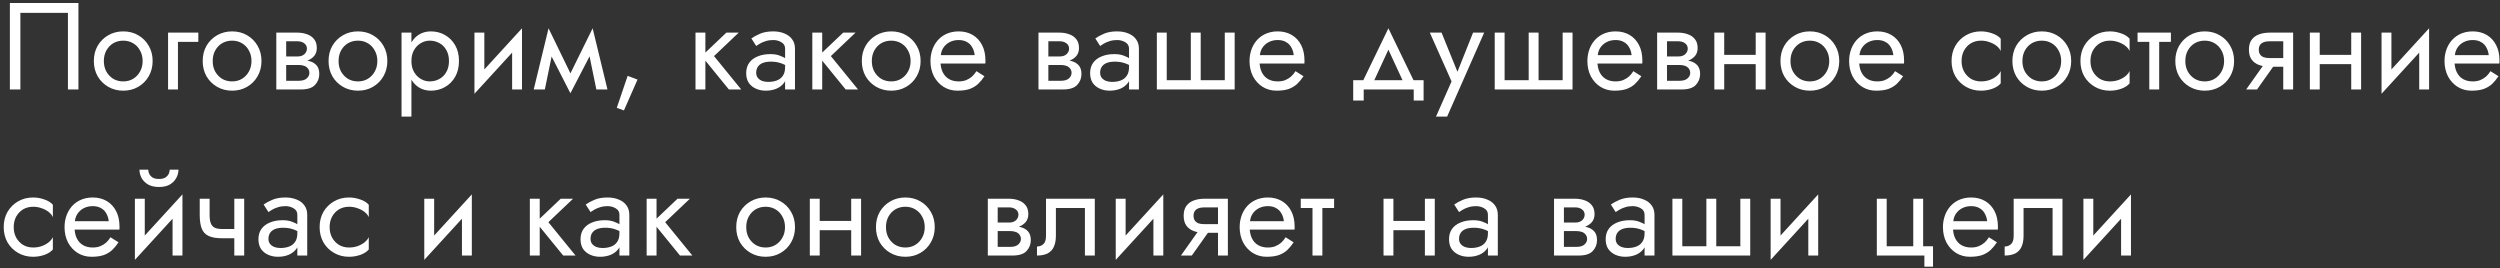 <?xml version="1.0" encoding="UTF-8"?> <svg xmlns="http://www.w3.org/2000/svg" width="587" height="63" viewBox="0 0 587 63" fill="none"><rect x="0" y="0" width="587" height="63" fill="#333333" stroke="none"/> <path d="M15.95 3.02V21H18.415V0.7H2.32V21H4.785V3.02H15.95ZM22.035 14.33C22.035 15.664 22.335 16.863 22.934 17.926C23.553 18.97 24.384 19.792 25.428 20.391C26.473 20.99 27.642 21.29 28.938 21.29C30.252 21.29 31.422 20.99 32.447 20.391C33.49 19.792 34.312 18.97 34.911 17.926C35.53 16.863 35.84 15.664 35.84 14.33C35.84 12.977 35.53 11.778 34.911 10.734C34.312 9.69 33.49 8.868 32.447 8.269C31.422 7.67 30.252 7.37 28.938 7.37C27.642 7.37 26.473 7.67 25.428 8.269C24.384 8.868 23.553 9.69 22.934 10.734C22.335 11.778 22.035 12.977 22.035 14.33ZM24.384 14.33C24.384 13.402 24.578 12.58 24.965 11.865C25.37 11.13 25.912 10.56 26.588 10.154C27.285 9.748 28.067 9.545 28.938 9.545C29.808 9.545 30.581 9.748 31.258 10.154C31.953 10.56 32.495 11.13 32.882 11.865C33.288 12.58 33.49 13.402 33.49 14.33C33.49 15.258 33.288 16.08 32.882 16.795C32.495 17.51 31.953 18.081 31.258 18.506C30.581 18.912 29.808 19.115 28.938 19.115C28.067 19.115 27.285 18.912 26.588 18.506C25.912 18.081 25.37 17.51 24.965 16.795C24.578 16.08 24.384 15.258 24.384 14.33ZM39.462 7.66V21H41.782V9.835H46.566V7.66H39.462ZM47.594 14.33C47.594 15.664 47.894 16.863 48.493 17.926C49.112 18.97 49.943 19.792 50.987 20.391C52.031 20.99 53.201 21.29 54.496 21.29C55.811 21.29 56.98 20.99 58.005 20.391C59.049 19.792 59.871 18.97 60.47 17.926C61.089 16.863 61.398 15.664 61.398 14.33C61.398 12.977 61.089 11.778 60.47 10.734C59.871 9.69 59.049 8.868 58.005 8.269C56.98 7.67 55.811 7.37 54.496 7.37C53.201 7.37 52.031 7.67 50.987 8.269C49.943 8.868 49.112 9.69 48.493 10.734C47.894 11.778 47.594 12.977 47.594 14.33ZM49.943 14.33C49.943 13.402 50.136 12.58 50.523 11.865C50.929 11.13 51.47 10.56 52.147 10.154C52.843 9.748 53.626 9.545 54.496 9.545C55.366 9.545 56.139 9.748 56.816 10.154C57.512 10.56 58.053 11.13 58.44 11.865C58.846 12.58 59.049 13.402 59.049 14.33C59.049 15.258 58.846 16.08 58.44 16.795C58.053 17.51 57.512 18.081 56.816 18.506C56.139 18.912 55.366 19.115 54.496 19.115C53.626 19.115 52.843 18.912 52.147 18.506C51.47 18.081 50.929 17.51 50.523 16.795C50.136 16.08 49.943 15.258 49.943 14.33ZM66.238 14.04V15.258H70.095C70.54 15.258 70.917 15.306 71.226 15.403C71.555 15.48 71.816 15.606 72.009 15.78C72.222 15.954 72.376 16.147 72.473 16.36C72.589 16.573 72.647 16.814 72.647 17.085C72.647 17.607 72.434 18.052 72.009 18.419C71.603 18.786 70.965 18.97 70.095 18.97H66.238V21H70.675C72.202 21 73.295 20.652 73.952 19.956C74.629 19.241 74.967 18.38 74.967 17.375C74.967 16.505 74.754 15.828 74.329 15.345C73.904 14.862 73.324 14.523 72.589 14.33C71.854 14.137 71.023 14.04 70.095 14.04H66.238ZM66.238 14.62H69.805C70.636 14.62 71.39 14.504 72.067 14.272C72.763 14.021 73.324 13.653 73.749 13.17C74.174 12.667 74.387 12.039 74.387 11.285C74.387 10.415 74.174 9.719 73.749 9.197C73.324 8.656 72.763 8.269 72.067 8.037C71.39 7.786 70.636 7.66 69.805 7.66H66.238V9.69H69.805C70.501 9.69 71.052 9.854 71.458 10.183C71.864 10.492 72.067 10.908 72.067 11.43C72.067 11.681 72.009 11.923 71.893 12.155C71.796 12.368 71.651 12.561 71.458 12.735C71.265 12.909 71.023 13.044 70.733 13.141C70.462 13.218 70.153 13.257 69.805 13.257H66.238V14.62ZM64.875 7.66V21H67.195V7.66H64.875ZM77.146 14.33C77.146 15.664 77.445 16.863 78.045 17.926C78.663 18.97 79.495 19.792 80.539 20.391C81.583 20.99 82.752 21.29 84.048 21.29C85.362 21.29 86.532 20.99 87.557 20.391C88.601 19.792 89.422 18.97 90.022 17.926C90.64 16.863 90.95 15.664 90.95 14.33C90.95 12.977 90.64 11.778 90.022 10.734C89.422 9.69 88.601 8.868 87.557 8.269C86.532 7.67 85.362 7.37 84.048 7.37C82.752 7.37 81.583 7.67 80.539 8.269C79.495 8.868 78.663 9.69 78.045 10.734C77.445 11.778 77.146 12.977 77.146 14.33ZM79.495 14.33C79.495 13.402 79.688 12.58 80.075 11.865C80.481 11.13 81.022 10.56 81.699 10.154C82.395 9.748 83.178 9.545 84.048 9.545C84.918 9.545 85.691 9.748 86.368 10.154C87.064 10.56 87.605 11.13 87.992 11.865C88.398 12.58 88.601 13.402 88.601 14.33C88.601 15.258 88.398 16.08 87.992 16.795C87.605 17.51 87.064 18.081 86.368 18.506C85.691 18.912 84.918 19.115 84.048 19.115C83.178 19.115 82.395 18.912 81.699 18.506C81.022 18.081 80.481 17.51 80.075 16.795C79.688 16.08 79.495 15.258 79.495 14.33ZM96.602 27.38V7.66H94.282V27.38H96.602ZM107.767 14.33C107.767 12.88 107.467 11.643 106.868 10.618C106.268 9.574 105.466 8.772 104.461 8.211C103.475 7.65 102.373 7.37 101.155 7.37C100.053 7.37 99.076 7.65 98.226 8.211C97.394 8.772 96.737 9.574 96.254 10.618C95.79 11.643 95.558 12.88 95.558 14.33C95.558 15.761 95.79 16.998 96.254 18.042C96.737 19.086 97.394 19.888 98.226 20.449C99.076 21.01 100.053 21.29 101.155 21.29C102.373 21.29 103.475 21.01 104.461 20.449C105.466 19.888 106.268 19.086 106.868 18.042C107.467 16.998 107.767 15.761 107.767 14.33ZM105.418 14.33C105.418 15.355 105.205 16.225 104.78 16.94C104.374 17.655 103.823 18.197 103.127 18.564C102.45 18.931 101.696 19.115 100.865 19.115C100.188 19.115 99.521 18.931 98.864 18.564C98.206 18.197 97.665 17.655 97.24 16.94C96.814 16.225 96.602 15.355 96.602 14.33C96.602 13.305 96.814 12.435 97.24 11.72C97.665 11.005 98.206 10.463 98.864 10.096C99.521 9.729 100.188 9.545 100.865 9.545C101.696 9.545 102.45 9.729 103.127 10.096C103.823 10.463 104.374 11.005 104.78 11.72C105.205 12.435 105.418 13.305 105.418 14.33ZM122.421 9.98L122.566 6.645L111.546 18.68L111.401 22.015L122.421 9.98ZM113.721 7.66H111.401V22.015L113.721 18.825V7.66ZM122.566 6.645L120.246 9.835V21H122.566V6.645ZM140.022 21H142.632L139.152 6.645L137.847 10.415L140.022 21ZM133.062 18.999L133.932 21.899L139.442 11.285L139.152 6.645L133.062 18.999ZM133.932 21.899L134.802 18.999L128.799 6.645L128.509 11.285L133.932 21.899ZM125.319 21H127.929L130.104 10.415L128.799 6.645L125.319 21ZM147.371 17.81L144.819 25.321L146.501 25.93L149.691 18.68L147.371 17.81ZM163.304 7.66V21H165.624V7.66H163.304ZM170.554 7.66L164.754 13.17L171.134 21H174.034L167.654 13.17L173.454 7.66H170.554ZM177.555 17.085C177.555 16.544 177.681 16.08 177.932 15.693C178.184 15.306 178.561 15.007 179.063 14.794C179.585 14.581 180.233 14.475 181.006 14.475C181.857 14.475 182.621 14.591 183.297 14.823C183.974 15.036 184.641 15.374 185.298 15.838V14.475C185.163 14.301 184.912 14.079 184.544 13.808C184.177 13.518 183.684 13.267 183.065 13.054C182.466 12.822 181.741 12.706 180.89 12.706C179.73 12.706 178.725 12.89 177.874 13.257C177.024 13.605 176.366 14.108 175.902 14.765C175.438 15.422 175.206 16.225 175.206 17.172C175.206 18.081 175.409 18.844 175.815 19.463C176.241 20.062 176.801 20.517 177.497 20.826C178.193 21.135 178.957 21.29 179.788 21.29C180.716 21.29 181.557 21.135 182.311 20.826C183.065 20.497 183.665 20.033 184.109 19.434C184.573 18.815 184.805 18.081 184.805 17.23L184.341 15.78C184.341 16.611 184.167 17.278 183.819 17.781C183.491 18.284 183.027 18.651 182.427 18.883C181.828 19.115 181.142 19.231 180.368 19.231C179.846 19.231 179.373 19.154 178.947 18.999C178.522 18.825 178.184 18.583 177.932 18.274C177.681 17.945 177.555 17.549 177.555 17.085ZM177.555 10.792C177.768 10.637 178.058 10.454 178.425 10.241C178.812 10.009 179.266 9.816 179.788 9.661C180.31 9.487 180.89 9.4 181.528 9.4C182.263 9.4 182.911 9.574 183.471 9.922C184.051 10.251 184.341 10.753 184.341 11.43V21H186.661V11.43C186.661 10.56 186.439 9.825 185.994 9.226C185.569 8.627 184.97 8.172 184.196 7.863C183.442 7.534 182.553 7.37 181.528 7.37C180.33 7.37 179.305 7.554 178.454 7.921C177.604 8.288 176.927 8.656 176.424 9.023L177.555 10.792ZM190.732 7.66V21H193.052V7.66H190.732ZM197.982 7.66L192.182 13.17L198.562 21H201.462L195.082 13.17L200.882 7.66H197.982ZM202.354 14.33C202.354 15.664 202.654 16.863 203.253 17.926C203.872 18.97 204.703 19.792 205.747 20.391C206.791 20.99 207.961 21.29 209.256 21.29C210.571 21.29 211.741 20.99 212.765 20.391C213.809 19.792 214.631 18.97 215.23 17.926C215.849 16.863 216.158 15.664 216.158 14.33C216.158 12.977 215.849 11.778 215.23 10.734C214.631 9.69 213.809 8.868 212.765 8.269C211.741 7.67 210.571 7.37 209.256 7.37C207.961 7.37 206.791 7.67 205.747 8.269C204.703 8.868 203.872 9.69 203.253 10.734C202.654 11.778 202.354 12.977 202.354 14.33ZM204.703 14.33C204.703 13.402 204.897 12.58 205.283 11.865C205.689 11.13 206.231 10.56 206.907 10.154C207.603 9.748 208.386 9.545 209.256 9.545C210.126 9.545 210.9 9.748 211.576 10.154C212.272 10.56 212.814 11.13 213.2 11.865C213.606 12.58 213.809 13.402 213.809 14.33C213.809 15.258 213.606 16.08 213.2 16.795C212.814 17.51 212.272 18.081 211.576 18.506C210.9 18.912 210.126 19.115 209.256 19.115C208.386 19.115 207.603 18.912 206.907 18.506C206.231 18.081 205.689 17.51 205.283 16.795C204.897 16.08 204.703 15.258 204.703 14.33ZM219.954 14.91H231.351C231.371 14.794 231.38 14.678 231.38 14.562C231.38 14.446 231.38 14.33 231.38 14.214C231.38 12.803 231.119 11.594 230.597 10.589C230.075 9.564 229.341 8.772 228.393 8.211C227.446 7.65 226.344 7.37 225.087 7.37C223.947 7.37 222.912 7.602 221.984 8.066C221.076 8.53 220.331 9.178 219.751 10.009C219.171 10.84 218.785 11.807 218.591 12.909C218.553 13.141 218.524 13.373 218.504 13.605C218.485 13.837 218.475 14.079 218.475 14.33C218.475 15.664 218.746 16.863 219.287 17.926C219.848 18.97 220.602 19.792 221.549 20.391C222.516 20.99 223.599 21.29 224.797 21.29C225.957 21.29 226.924 21.155 227.697 20.884C228.471 20.594 229.128 20.198 229.669 19.695C230.211 19.173 230.704 18.574 231.148 17.897L229.263 16.708C228.973 17.191 228.625 17.617 228.219 17.984C227.813 18.332 227.349 18.612 226.827 18.825C226.325 19.018 225.745 19.115 225.087 19.115C224.217 19.115 223.463 18.931 222.825 18.564C222.187 18.197 221.694 17.655 221.346 16.94C220.998 16.225 220.824 15.355 220.824 14.33L220.882 13.46C220.882 12.629 221.066 11.913 221.433 11.314C221.82 10.695 222.332 10.222 222.97 9.893C223.608 9.564 224.314 9.4 225.087 9.4C225.861 9.4 226.508 9.555 227.03 9.864C227.572 10.154 227.987 10.57 228.277 11.111C228.587 11.633 228.78 12.242 228.857 12.938H219.954V14.91ZM245.197 14.04V15.258H249.054C249.499 15.258 249.876 15.306 250.185 15.403C250.514 15.48 250.775 15.606 250.968 15.78C251.181 15.954 251.336 16.147 251.432 16.36C251.548 16.573 251.606 16.814 251.606 17.085C251.606 17.607 251.394 18.052 250.968 18.419C250.562 18.786 249.924 18.97 249.054 18.97H245.197V21H249.634C251.162 21 252.254 20.652 252.911 19.956C253.588 19.241 253.926 18.38 253.926 17.375C253.926 16.505 253.714 15.828 253.288 15.345C252.863 14.862 252.283 14.523 251.548 14.33C250.814 14.137 249.982 14.04 249.054 14.04H245.197ZM245.197 14.62H248.764C249.596 14.62 250.35 14.504 251.026 14.272C251.722 14.021 252.283 13.653 252.708 13.17C253.134 12.667 253.346 12.039 253.346 11.285C253.346 10.415 253.134 9.719 252.708 9.197C252.283 8.656 251.722 8.269 251.026 8.037C250.35 7.786 249.596 7.66 248.764 7.66H245.197V9.69H248.764C249.46 9.69 250.011 9.854 250.417 10.183C250.823 10.492 251.026 10.908 251.026 11.43C251.026 11.681 250.968 11.923 250.852 12.155C250.756 12.368 250.611 12.561 250.417 12.735C250.224 12.909 249.982 13.044 249.692 13.141C249.422 13.218 249.112 13.257 248.764 13.257H245.197V14.62ZM243.834 7.66V21H246.154V7.66H243.834ZM258.309 17.085C258.309 16.544 258.435 16.08 258.686 15.693C258.937 15.306 259.314 15.007 259.817 14.794C260.339 14.581 260.987 14.475 261.76 14.475C262.611 14.475 263.374 14.591 264.051 14.823C264.728 15.036 265.395 15.374 266.052 15.838V14.475C265.917 14.301 265.665 14.079 265.298 13.808C264.931 13.518 264.438 13.267 263.819 13.054C263.22 12.822 262.495 12.706 261.644 12.706C260.484 12.706 259.479 12.89 258.628 13.257C257.777 13.605 257.12 14.108 256.656 14.765C256.192 15.422 255.96 16.225 255.96 17.172C255.96 18.081 256.163 18.844 256.569 19.463C256.994 20.062 257.555 20.517 258.251 20.826C258.947 21.135 259.711 21.29 260.542 21.29C261.47 21.29 262.311 21.135 263.065 20.826C263.819 20.497 264.418 20.033 264.863 19.434C265.327 18.815 265.559 18.081 265.559 17.23L265.095 15.78C265.095 16.611 264.921 17.278 264.573 17.781C264.244 18.284 263.78 18.651 263.181 18.883C262.582 19.115 261.895 19.231 261.122 19.231C260.6 19.231 260.126 19.154 259.701 18.999C259.276 18.825 258.937 18.583 258.686 18.274C258.435 17.945 258.309 17.549 258.309 17.085ZM258.309 10.792C258.522 10.637 258.812 10.454 259.179 10.241C259.566 10.009 260.02 9.816 260.542 9.661C261.064 9.487 261.644 9.4 262.282 9.4C263.017 9.4 263.664 9.574 264.225 9.922C264.805 10.251 265.095 10.753 265.095 11.43V21H267.415V11.43C267.415 10.56 267.193 9.825 266.748 9.226C266.323 8.627 265.723 8.172 264.95 7.863C264.196 7.534 263.307 7.37 262.282 7.37C261.083 7.37 260.059 7.554 259.208 7.921C258.357 8.288 257.681 8.656 257.178 9.023L258.309 10.792ZM281.925 18.825V7.66H279.605V18.825H273.95V7.66H271.63V21H289.9V7.66H287.58V18.825H281.925ZM294.867 14.91H306.264C306.284 14.794 306.293 14.678 306.293 14.562C306.293 14.446 306.293 14.33 306.293 14.214C306.293 12.803 306.032 11.594 305.51 10.589C304.988 9.564 304.254 8.772 303.306 8.211C302.359 7.65 301.257 7.37 300 7.37C298.86 7.37 297.825 7.602 296.897 8.066C295.989 8.53 295.244 9.178 294.664 10.009C294.084 10.84 293.698 11.807 293.504 12.909C293.466 13.141 293.437 13.373 293.417 13.605C293.398 13.837 293.388 14.079 293.388 14.33C293.388 15.664 293.659 16.863 294.2 17.926C294.761 18.97 295.515 19.792 296.462 20.391C297.429 20.99 298.512 21.29 299.71 21.29C300.87 21.29 301.837 21.155 302.61 20.884C303.384 20.594 304.041 20.198 304.582 19.695C305.124 19.173 305.617 18.574 306.061 17.897L304.176 16.708C303.886 17.191 303.538 17.617 303.132 17.984C302.726 18.332 302.262 18.612 301.74 18.825C301.238 19.018 300.658 19.115 300 19.115C299.13 19.115 298.376 18.931 297.738 18.564C297.1 18.197 296.607 17.655 296.259 16.94C295.911 16.225 295.737 15.355 295.737 14.33L295.795 13.46C295.795 12.629 295.979 11.913 296.346 11.314C296.733 10.695 297.245 10.222 297.883 9.893C298.521 9.564 299.227 9.4 300 9.4C300.774 9.4 301.421 9.555 301.943 9.864C302.485 10.154 302.9 10.57 303.19 11.111C303.5 11.633 303.693 12.242 303.77 12.938H294.867V14.91ZM325.997 11.662L329.912 20.13H332.522L325.997 6.645L319.472 20.13H322.082L325.997 11.662ZM331.942 21V23.61H334.262V18.825H317.732V23.61H320.197V21H331.942ZM348.484 7.66H345.874L341.756 17.984L342.713 18.1L338.479 7.66H335.724L340.828 19.115L337.174 27.38H339.784L348.484 7.66ZM361.256 18.825V7.66H358.936V18.825H353.281V7.66H350.961V21H369.231V7.66H366.911V18.825H361.256ZM374.198 14.91H385.595C385.614 14.794 385.624 14.678 385.624 14.562C385.624 14.446 385.624 14.33 385.624 14.214C385.624 12.803 385.363 11.594 384.841 10.589C384.319 9.564 383.584 8.772 382.637 8.211C381.69 7.65 380.588 7.37 379.331 7.37C378.19 7.37 377.156 7.602 376.228 8.066C375.319 8.53 374.575 9.178 373.995 10.009C373.415 10.84 373.028 11.807 372.835 12.909C372.796 13.141 372.767 13.373 372.748 13.605C372.729 13.837 372.719 14.079 372.719 14.33C372.719 15.664 372.99 16.863 373.531 17.926C374.092 18.97 374.846 19.792 375.793 20.391C376.76 20.99 377.842 21.29 379.041 21.29C380.201 21.29 381.168 21.155 381.941 20.884C382.714 20.594 383.372 20.198 383.913 19.695C384.454 19.173 384.947 18.574 385.392 17.897L383.507 16.708C383.217 17.191 382.869 17.617 382.463 17.984C382.057 18.332 381.593 18.612 381.071 18.825C380.568 19.018 379.988 19.115 379.331 19.115C378.461 19.115 377.707 18.931 377.069 18.564C376.431 18.197 375.938 17.655 375.59 16.94C375.242 16.225 375.068 15.355 375.068 14.33L375.126 13.46C375.126 12.629 375.31 11.913 375.677 11.314C376.064 10.695 376.576 10.222 377.214 9.893C377.852 9.564 378.558 9.4 379.331 9.4C380.104 9.4 380.752 9.555 381.274 9.864C381.815 10.154 382.231 10.57 382.521 11.111C382.83 11.633 383.024 12.242 383.101 12.938H374.198V14.91ZM390.457 14.04V15.258H394.314C394.759 15.258 395.136 15.306 395.445 15.403C395.774 15.48 396.035 15.606 396.228 15.78C396.441 15.954 396.595 16.147 396.692 16.36C396.808 16.573 396.866 16.814 396.866 17.085C396.866 17.607 396.653 18.052 396.228 18.419C395.822 18.786 395.184 18.97 394.314 18.97H390.457V21H394.894C396.421 21 397.514 20.652 398.171 19.956C398.848 19.241 399.186 18.38 399.186 17.375C399.186 16.505 398.973 15.828 398.548 15.345C398.123 14.862 397.543 14.523 396.808 14.33C396.073 14.137 395.242 14.04 394.314 14.04H390.457ZM390.457 14.62H394.024C394.855 14.62 395.609 14.504 396.286 14.272C396.982 14.021 397.543 13.653 397.968 13.17C398.393 12.667 398.606 12.039 398.606 11.285C398.606 10.415 398.393 9.719 397.968 9.197C397.543 8.656 396.982 8.269 396.286 8.037C395.609 7.786 394.855 7.66 394.024 7.66H390.457V9.69H394.024C394.72 9.69 395.271 9.854 395.677 10.183C396.083 10.492 396.286 10.908 396.286 11.43C396.286 11.681 396.228 11.923 396.112 12.155C396.015 12.368 395.87 12.561 395.677 12.735C395.484 12.909 395.242 13.044 394.952 13.141C394.681 13.218 394.372 13.257 394.024 13.257H390.457V14.62ZM389.094 7.66V21H391.414V7.66H389.094ZM403.888 15.055H413.748V12.88H403.888V15.055ZM412.24 7.66V21H414.56V7.66H412.24ZM402.525 7.66V21H404.845V7.66H402.525ZM418.052 14.33C418.052 15.664 418.352 16.863 418.951 17.926C419.57 18.97 420.401 19.792 421.445 20.391C422.489 20.99 423.659 21.29 424.954 21.29C426.269 21.29 427.438 20.99 428.463 20.391C429.507 19.792 430.329 18.97 430.928 17.926C431.547 16.863 431.856 15.664 431.856 14.33C431.856 12.977 431.547 11.778 430.928 10.734C430.329 9.69 429.507 8.868 428.463 8.269C427.438 7.67 426.269 7.37 424.954 7.37C423.659 7.37 422.489 7.67 421.445 8.269C420.401 8.868 419.57 9.69 418.951 10.734C418.352 11.778 418.052 12.977 418.052 14.33ZM420.401 14.33C420.401 13.402 420.594 12.58 420.981 11.865C421.387 11.13 421.928 10.56 422.605 10.154C423.301 9.748 424.084 9.545 424.954 9.545C425.824 9.545 426.597 9.748 427.274 10.154C427.97 10.56 428.511 11.13 428.898 11.865C429.304 12.58 429.507 13.402 429.507 14.33C429.507 15.258 429.304 16.08 428.898 16.795C428.511 17.51 427.97 18.081 427.274 18.506C426.597 18.912 425.824 19.115 424.954 19.115C424.084 19.115 423.301 18.912 422.605 18.506C421.928 18.081 421.387 17.51 420.981 16.795C420.594 16.08 420.401 15.258 420.401 14.33ZM435.652 14.91H447.049C447.068 14.794 447.078 14.678 447.078 14.562C447.078 14.446 447.078 14.33 447.078 14.214C447.078 12.803 446.817 11.594 446.295 10.589C445.773 9.564 445.038 8.772 444.091 8.211C443.144 7.65 442.042 7.37 440.785 7.37C439.644 7.37 438.61 7.602 437.682 8.066C436.773 8.53 436.029 9.178 435.449 10.009C434.869 10.84 434.482 11.807 434.289 12.909C434.25 13.141 434.221 13.373 434.202 13.605C434.183 13.837 434.173 14.079 434.173 14.33C434.173 15.664 434.444 16.863 434.985 17.926C435.546 18.97 436.3 19.792 437.247 20.391C438.214 20.99 439.296 21.29 440.495 21.29C441.655 21.29 442.622 21.155 443.395 20.884C444.168 20.594 444.826 20.198 445.367 19.695C445.908 19.173 446.401 18.574 446.846 17.897L444.961 16.708C444.671 17.191 444.323 17.617 443.917 17.984C443.511 18.332 443.047 18.612 442.525 18.825C442.022 19.018 441.442 19.115 440.785 19.115C439.915 19.115 439.161 18.931 438.523 18.564C437.885 18.197 437.392 17.655 437.044 16.94C436.696 16.225 436.522 15.355 436.522 14.33L436.58 13.46C436.58 12.629 436.764 11.913 437.131 11.314C437.518 10.695 438.03 10.222 438.668 9.893C439.306 9.564 440.012 9.4 440.785 9.4C441.558 9.4 442.206 9.555 442.728 9.864C443.269 10.154 443.685 10.57 443.975 11.111C444.284 11.633 444.478 12.242 444.555 12.938H435.652V14.91ZM460.576 14.33C460.576 13.402 460.77 12.58 461.156 11.865C461.562 11.13 462.104 10.56 462.78 10.154C463.476 9.748 464.259 9.545 465.129 9.545C465.845 9.545 466.512 9.661 467.13 9.893C467.768 10.106 468.319 10.396 468.783 10.763C469.247 11.13 469.576 11.536 469.769 11.981V9.081C469.305 8.54 468.638 8.124 467.768 7.834C466.918 7.525 466.038 7.37 465.129 7.37C463.834 7.37 462.664 7.67 461.62 8.269C460.576 8.868 459.745 9.69 459.126 10.734C458.527 11.778 458.227 12.977 458.227 14.33C458.227 15.664 458.527 16.863 459.126 17.926C459.745 18.97 460.576 19.792 461.62 20.391C462.664 20.99 463.834 21.29 465.129 21.29C466.038 21.29 466.918 21.145 467.768 20.855C468.638 20.546 469.305 20.12 469.769 19.579V16.679C469.576 17.104 469.247 17.51 468.783 17.897C468.319 18.264 467.768 18.564 467.13 18.796C466.512 19.009 465.845 19.115 465.129 19.115C464.259 19.115 463.476 18.912 462.78 18.506C462.104 18.081 461.562 17.51 461.156 16.795C460.77 16.08 460.576 15.258 460.576 14.33ZM472.511 14.33C472.511 15.664 472.81 16.863 473.41 17.926C474.028 18.97 474.86 19.792 475.904 20.391C476.948 20.99 478.117 21.29 479.413 21.29C480.727 21.29 481.897 20.99 482.922 20.391C483.966 19.792 484.787 18.97 485.387 17.926C486.005 16.863 486.315 15.664 486.315 14.33C486.315 12.977 486.005 11.778 485.387 10.734C484.787 9.69 483.966 8.868 482.922 8.269C481.897 7.67 480.727 7.37 479.413 7.37C478.117 7.37 476.948 7.67 475.904 8.269C474.86 8.868 474.028 9.69 473.41 10.734C472.81 11.778 472.511 12.977 472.511 14.33ZM474.86 14.33C474.86 13.402 475.053 12.58 475.44 11.865C475.846 11.13 476.387 10.56 477.064 10.154C477.76 9.748 478.543 9.545 479.413 9.545C480.283 9.545 481.056 9.748 481.733 10.154C482.429 10.56 482.97 11.13 483.357 11.865C483.763 12.58 483.966 13.402 483.966 14.33C483.966 15.258 483.763 16.08 483.357 16.795C482.97 17.51 482.429 18.081 481.733 18.506C481.056 18.912 480.283 19.115 479.413 19.115C478.543 19.115 477.76 18.912 477.064 18.506C476.387 18.081 475.846 17.51 475.44 16.795C475.053 16.08 474.86 15.258 474.86 14.33ZM490.836 14.33C490.836 13.402 491.029 12.58 491.416 11.865C491.822 11.13 492.363 10.56 493.04 10.154C493.736 9.748 494.519 9.545 495.389 9.545C496.104 9.545 496.771 9.661 497.39 9.893C498.028 10.106 498.579 10.396 499.043 10.763C499.507 11.13 499.836 11.536 500.029 11.981V9.081C499.565 8.54 498.898 8.124 498.028 7.834C497.177 7.525 496.298 7.37 495.389 7.37C494.094 7.37 492.924 7.67 491.88 8.269C490.836 8.868 490.005 9.69 489.386 10.734C488.787 11.778 488.487 12.977 488.487 14.33C488.487 15.664 488.787 16.863 489.386 17.926C490.005 18.97 490.836 19.792 491.88 20.391C492.924 20.99 494.094 21.29 495.389 21.29C496.298 21.29 497.177 21.145 498.028 20.855C498.898 20.546 499.565 20.12 500.029 19.579V16.679C499.836 17.104 499.507 17.51 499.043 17.897C498.579 18.264 498.028 18.564 497.39 18.796C496.771 19.009 496.104 19.115 495.389 19.115C494.519 19.115 493.736 18.912 493.04 18.506C492.363 18.081 491.822 17.51 491.416 16.795C491.029 16.08 490.836 15.258 490.836 14.33ZM501.9 7.66V9.835H509.73V7.66H501.9ZM504.655 8.24V21H506.975V8.24H504.655ZM510.764 14.33C510.764 15.664 511.063 16.863 511.663 17.926C512.281 18.97 513.113 19.792 514.157 20.391C515.201 20.99 516.37 21.29 517.666 21.29C518.98 21.29 520.15 20.99 521.175 20.391C522.219 19.792 523.04 18.97 523.64 17.926C524.258 16.863 524.568 15.664 524.568 14.33C524.568 12.977 524.258 11.778 523.64 10.734C523.04 9.69 522.219 8.868 521.175 8.269C520.15 7.67 518.98 7.37 517.666 7.37C516.37 7.37 515.201 7.67 514.157 8.269C513.113 8.868 512.281 9.69 511.663 10.734C511.063 11.778 510.764 12.977 510.764 14.33ZM513.113 14.33C513.113 13.402 513.306 12.58 513.693 11.865C514.099 11.13 514.64 10.56 515.317 10.154C516.013 9.748 516.796 9.545 517.666 9.545C518.536 9.545 519.309 9.748 519.986 10.154C520.682 10.56 521.223 11.13 521.61 11.865C522.016 12.58 522.219 13.402 522.219 14.33C522.219 15.258 522.016 16.08 521.61 16.795C521.223 17.51 520.682 18.081 519.986 18.506C519.309 18.912 518.536 19.115 517.666 19.115C516.796 19.115 516.013 18.912 515.317 18.506C514.64 18.081 514.099 17.51 513.693 16.795C513.306 16.08 513.113 15.258 513.113 14.33ZM529.959 21L534.889 14.04H532.337L527.407 21H529.959ZM538.427 21V7.66H536.107V21H538.427ZM537.064 13.634H532.917C532.356 13.634 531.882 13.566 531.496 13.431C531.128 13.276 530.848 13.054 530.655 12.764C530.461 12.474 530.365 12.107 530.365 11.662C530.365 11.217 530.461 10.85 530.655 10.56C530.848 10.27 531.128 10.057 531.496 9.922C531.882 9.767 532.356 9.69 532.917 9.69H537.064V7.66H532.917C532.008 7.66 531.177 7.795 530.423 8.066C529.688 8.337 529.108 8.762 528.683 9.342C528.257 9.922 528.045 10.695 528.045 11.662C528.045 12.609 528.257 13.383 528.683 13.982C529.108 14.562 529.688 14.987 530.423 15.258C531.177 15.529 532.008 15.664 532.917 15.664H537.064V13.634ZM543.716 15.055H553.576V12.88H543.716V15.055ZM552.068 7.66V21H554.388V7.66H552.068ZM542.353 7.66V21H544.673V7.66H542.353ZM570.206 9.98L570.351 6.645L559.331 18.68L559.186 22.015L570.206 9.98ZM561.506 7.66H559.186V22.015L561.506 18.825V7.66ZM570.351 6.645L568.031 9.835V21H570.351V6.645ZM575.452 14.91H586.849C586.869 14.794 586.878 14.678 586.878 14.562C586.878 14.446 586.878 14.33 586.878 14.214C586.878 12.803 586.617 11.594 586.095 10.589C585.573 9.564 584.839 8.772 583.891 8.211C582.944 7.65 581.842 7.37 580.585 7.37C579.445 7.37 578.41 7.602 577.482 8.066C576.574 8.53 575.829 9.178 575.249 10.009C574.669 10.84 574.283 11.807 574.089 12.909C574.051 13.141 574.022 13.373 574.002 13.605C573.983 13.837 573.973 14.079 573.973 14.33C573.973 15.664 574.244 16.863 574.785 17.926C575.346 18.97 576.1 19.792 577.047 20.391C578.014 20.99 579.097 21.29 580.295 21.29C581.455 21.29 582.422 21.155 583.195 20.884C583.969 20.594 584.626 20.198 585.167 19.695C585.709 19.173 586.202 18.574 586.646 17.897L584.761 16.708C584.471 17.191 584.123 17.617 583.717 17.984C583.311 18.332 582.847 18.612 582.325 18.825C581.823 19.018 581.243 19.115 580.585 19.115C579.715 19.115 578.961 18.931 578.323 18.564C577.685 18.197 577.192 17.655 576.844 16.94C576.496 16.225 576.322 15.355 576.322 14.33L576.38 13.46C576.38 12.629 576.564 11.913 576.931 11.314C577.318 10.695 577.83 10.222 578.468 9.893C579.106 9.564 579.812 9.4 580.585 9.4C581.359 9.4 582.006 9.555 582.528 9.864C583.07 10.154 583.485 10.57 583.775 11.111C584.085 11.633 584.278 12.242 584.355 12.938H575.452V14.91ZM3.219 53.33C3.219 52.402 3.412 51.58 3.799 50.865C4.205 50.13 4.746 49.56 5.423 49.154C6.119 48.748 6.902 48.545 7.772 48.545C8.487 48.545 9.154 48.661 9.773 48.893C10.411 49.106 10.962 49.396 11.426 49.763C11.89 50.13 12.219 50.536 12.412 50.981V48.081C11.948 47.54 11.281 47.124 10.411 46.834C9.56 46.525 8.681 46.37 7.772 46.37C6.477 46.37 5.307 46.67 4.263 47.269C3.219 47.868 2.388 48.69 1.769 49.734C1.17 50.778 0.87 51.977 0.87 53.33C0.87 54.664 1.17 55.863 1.769 56.926C2.388 57.97 3.219 58.792 4.263 59.391C5.307 59.99 6.477 60.29 7.772 60.29C8.681 60.29 9.56 60.145 10.411 59.855C11.281 59.546 11.948 59.12 12.412 58.579V55.679C12.219 56.104 11.89 56.51 11.426 56.897C10.962 57.264 10.411 57.564 9.773 57.796C9.154 58.009 8.487 58.115 7.772 58.115C6.902 58.115 6.119 57.912 5.423 57.506C4.746 57.081 4.205 56.51 3.799 55.795C3.412 55.08 3.219 54.258 3.219 53.33ZM16.633 53.91H28.03C28.049 53.794 28.059 53.678 28.059 53.562C28.059 53.446 28.059 53.33 28.059 53.214C28.059 51.803 27.798 50.594 27.276 49.589C26.754 48.564 26.019 47.772 25.072 47.211C24.124 46.65 23.022 46.37 21.766 46.37C20.625 46.37 19.591 46.602 18.663 47.066C17.754 47.53 17.01 48.178 16.43 49.009C15.85 49.84 15.463 50.807 15.27 51.909C15.231 52.141 15.202 52.373 15.183 52.605C15.163 52.837 15.154 53.079 15.154 53.33C15.154 54.664 15.424 55.863 15.966 56.926C16.526 57.97 17.28 58.792 18.228 59.391C19.194 59.99 20.277 60.29 21.476 60.29C22.636 60.29 23.602 60.155 24.376 59.884C25.149 59.594 25.806 59.198 26.348 58.695C26.889 58.173 27.382 57.574 27.827 56.897L25.942 55.708C25.652 56.191 25.304 56.617 24.898 56.984C24.492 57.332 24.028 57.612 23.506 57.825C23.003 58.018 22.423 58.115 21.766 58.115C20.896 58.115 20.142 57.931 19.504 57.564C18.866 57.197 18.373 56.655 18.025 55.94C17.677 55.225 17.503 54.355 17.503 53.33L17.561 52.46C17.561 51.629 17.744 50.913 18.112 50.314C18.498 49.695 19.011 49.222 19.649 48.893C20.287 48.564 20.992 48.4 21.766 48.4C22.539 48.4 23.187 48.555 23.709 48.864C24.25 49.154 24.666 49.57 24.956 50.111C25.265 50.633 25.458 51.242 25.536 51.938H16.633V53.91ZM42.693 48.98L42.838 45.645L31.818 57.68L31.673 61.015L42.693 48.98ZM33.993 46.66H31.673V61.015L33.993 57.825V46.66ZM42.838 45.645L40.518 48.835V60H42.838V45.645ZM32.746 39.845C32.746 40.502 32.911 41.15 33.239 41.788C33.587 42.407 34.1 42.919 34.776 43.325C35.472 43.712 36.323 43.905 37.328 43.905C38.353 43.905 39.204 43.712 39.88 43.325C40.557 42.919 41.06 42.407 41.388 41.788C41.736 41.15 41.91 40.502 41.91 39.845H39.851C39.851 40.096 39.784 40.396 39.648 40.744C39.513 41.073 39.262 41.372 38.894 41.643C38.527 41.894 38.005 42.02 37.328 42.02C36.652 42.02 36.13 41.894 35.762 41.643C35.395 41.372 35.144 41.073 35.008 40.744C34.873 40.396 34.805 40.096 34.805 39.845H32.746ZM52.116 55.94H56.669V53.765H52.116V55.94ZM55.016 46.66V60H57.336V46.66H55.016ZM49.216 46.66H46.896V50.488C46.896 51.783 47.051 52.837 47.36 53.649C47.669 54.442 48.201 55.022 48.955 55.389C49.728 55.756 50.782 55.94 52.116 55.94V53.765C51.382 53.765 50.801 53.659 50.376 53.446C49.951 53.214 49.651 52.856 49.477 52.373C49.303 51.89 49.216 51.261 49.216 50.488V46.66ZM63.03 56.085C63.03 55.544 63.156 55.08 63.407 54.693C63.659 54.306 64.036 54.007 64.538 53.794C65.06 53.581 65.708 53.475 66.481 53.475C67.332 53.475 68.096 53.591 68.772 53.823C69.449 54.036 70.116 54.374 70.773 54.838V53.475C70.638 53.301 70.387 53.079 70.019 52.808C69.652 52.518 69.159 52.267 68.54 52.054C67.941 51.822 67.216 51.706 66.365 51.706C65.205 51.706 64.2 51.89 63.349 52.257C62.499 52.605 61.841 53.108 61.377 53.765C60.913 54.422 60.681 55.225 60.681 56.172C60.681 57.081 60.884 57.844 61.29 58.463C61.716 59.062 62.276 59.517 62.972 59.826C63.668 60.135 64.432 60.29 65.263 60.29C66.191 60.29 67.032 60.135 67.786 59.826C68.54 59.497 69.14 59.033 69.584 58.434C70.048 57.815 70.28 57.081 70.28 56.23L69.816 54.78C69.816 55.611 69.642 56.278 69.294 56.781C68.966 57.284 68.502 57.651 67.902 57.883C67.303 58.115 66.617 58.231 65.843 58.231C65.321 58.231 64.848 58.154 64.422 57.999C63.997 57.825 63.659 57.583 63.407 57.274C63.156 56.945 63.03 56.549 63.03 56.085ZM63.03 49.792C63.243 49.637 63.533 49.454 63.9 49.241C64.287 49.009 64.741 48.816 65.263 48.661C65.785 48.487 66.365 48.4 67.003 48.4C67.738 48.4 68.386 48.574 68.946 48.922C69.526 49.251 69.816 49.753 69.816 50.43V60H72.136V50.43C72.136 49.56 71.914 48.825 71.469 48.226C71.044 47.627 70.445 47.172 69.671 46.863C68.917 46.534 68.028 46.37 67.003 46.37C65.805 46.37 64.78 46.554 63.929 46.921C63.079 47.288 62.402 47.656 61.899 48.023L63.03 49.792ZM77.396 53.33C77.396 52.402 77.589 51.58 77.976 50.865C78.382 50.13 78.923 49.56 79.6 49.154C80.296 48.748 81.079 48.545 81.949 48.545C82.664 48.545 83.331 48.661 83.95 48.893C84.588 49.106 85.139 49.396 85.603 49.763C86.067 50.13 86.395 50.536 86.589 50.981V48.081C86.125 47.54 85.458 47.124 84.588 46.834C83.737 46.525 82.857 46.37 81.949 46.37C80.653 46.37 79.484 46.67 78.44 47.269C77.396 47.868 76.564 48.69 75.946 49.734C75.346 50.778 75.047 51.977 75.047 53.33C75.047 54.664 75.346 55.863 75.946 56.926C76.564 57.97 77.396 58.792 78.44 59.391C79.484 59.99 80.653 60.29 81.949 60.29C82.857 60.29 83.737 60.145 84.588 59.855C85.458 59.546 86.125 59.12 86.589 58.579V55.679C86.395 56.104 86.067 56.51 85.603 56.897C85.139 57.264 84.588 57.564 83.95 57.796C83.331 58.009 82.664 58.115 81.949 58.115C81.079 58.115 80.296 57.912 79.6 57.506C78.923 57.081 78.382 56.51 77.976 55.795C77.589 55.08 77.396 54.258 77.396 53.33ZM110.64 48.98L110.785 45.645L99.764 57.68L99.62 61.015L110.64 48.98ZM101.94 46.66H99.62V61.015L101.94 57.825V46.66ZM110.785 45.645L108.465 48.835V60H110.785V45.645ZM124.407 46.66V60H126.727V46.66H124.407ZM131.657 46.66L125.857 52.17L132.237 60H135.137L128.757 52.17L134.557 46.66H131.657ZM138.658 56.085C138.658 55.544 138.784 55.08 139.035 54.693C139.286 54.306 139.663 54.007 140.166 53.794C140.688 53.581 141.336 53.475 142.109 53.475C142.96 53.475 143.723 53.591 144.4 53.823C145.077 54.036 145.744 54.374 146.401 54.838V53.475C146.266 53.301 146.014 53.079 145.647 52.808C145.28 52.518 144.787 52.267 144.168 52.054C143.569 51.822 142.844 51.706 141.993 51.706C140.833 51.706 139.828 51.89 138.977 52.257C138.126 52.605 137.469 53.108 137.005 53.765C136.541 54.422 136.309 55.225 136.309 56.172C136.309 57.081 136.512 57.844 136.918 58.463C137.343 59.062 137.904 59.517 138.6 59.826C139.296 60.135 140.06 60.29 140.891 60.29C141.819 60.29 142.66 60.135 143.414 59.826C144.168 59.497 144.767 59.033 145.212 58.434C145.676 57.815 145.908 57.081 145.908 56.23L145.444 54.78C145.444 55.611 145.27 56.278 144.922 56.781C144.593 57.284 144.129 57.651 143.53 57.883C142.931 58.115 142.244 58.231 141.471 58.231C140.949 58.231 140.475 58.154 140.05 57.999C139.625 57.825 139.286 57.583 139.035 57.274C138.784 56.945 138.658 56.549 138.658 56.085ZM138.658 49.792C138.871 49.637 139.161 49.454 139.528 49.241C139.915 49.009 140.369 48.816 140.891 48.661C141.413 48.487 141.993 48.4 142.631 48.4C143.366 48.4 144.013 48.574 144.574 48.922C145.154 49.251 145.444 49.753 145.444 50.43V60H147.764V50.43C147.764 49.56 147.542 48.825 147.097 48.226C146.672 47.627 146.072 47.172 145.299 46.863C144.545 46.534 143.656 46.37 142.631 46.37C141.432 46.37 140.408 46.554 139.557 46.921C138.706 47.288 138.03 47.656 137.527 48.023L138.658 49.792ZM151.834 46.66V60H154.154V46.66H151.834ZM159.084 46.66L153.284 52.17L159.664 60H162.564L156.184 52.17L161.984 46.66H159.084ZM172.866 53.33C172.866 54.664 173.166 55.863 173.765 56.926C174.384 57.97 175.215 58.792 176.259 59.391C177.303 59.99 178.473 60.29 179.768 60.29C181.083 60.29 182.252 59.99 183.277 59.391C184.321 58.792 185.143 57.97 185.742 56.926C186.361 55.863 186.67 54.664 186.67 53.33C186.67 51.977 186.361 50.778 185.742 49.734C185.143 48.69 184.321 47.868 183.277 47.269C182.252 46.67 181.083 46.37 179.768 46.37C178.473 46.37 177.303 46.67 176.259 47.269C175.215 47.868 174.384 48.69 173.765 49.734C173.166 50.778 172.866 51.977 172.866 53.33ZM175.215 53.33C175.215 52.402 175.408 51.58 175.795 50.865C176.201 50.13 176.742 49.56 177.419 49.154C178.115 48.748 178.898 48.545 179.768 48.545C180.638 48.545 181.411 48.748 182.088 49.154C182.784 49.56 183.325 50.13 183.712 50.865C184.118 51.58 184.321 52.402 184.321 53.33C184.321 54.258 184.118 55.08 183.712 55.795C183.325 56.51 182.784 57.081 182.088 57.506C181.411 57.912 180.638 58.115 179.768 58.115C178.898 58.115 178.115 57.912 177.419 57.506C176.742 57.081 176.201 56.51 175.795 55.795C175.408 55.08 175.215 54.258 175.215 53.33ZM191.51 54.055H201.37V51.88H191.51V54.055ZM199.862 46.66V60H202.182V46.66H199.862ZM190.147 46.66V60H192.467V46.66H190.147ZM205.675 53.33C205.675 54.664 205.974 55.863 206.574 56.926C207.192 57.97 208.024 58.792 209.068 59.391C210.112 59.99 211.281 60.29 212.577 60.29C213.891 60.29 215.061 59.99 216.086 59.391C217.13 58.792 217.951 57.97 218.551 56.926C219.169 55.863 219.479 54.664 219.479 53.33C219.479 51.977 219.169 50.778 218.551 49.734C217.951 48.69 217.13 47.868 216.086 47.269C215.061 46.67 213.891 46.37 212.577 46.37C211.281 46.37 210.112 46.67 209.068 47.269C208.024 47.868 207.192 48.69 206.574 49.734C205.974 50.778 205.675 51.977 205.675 53.33ZM208.024 53.33C208.024 52.402 208.217 51.58 208.604 50.865C209.01 50.13 209.551 49.56 210.228 49.154C210.924 48.748 211.707 48.545 212.577 48.545C213.447 48.545 214.22 48.748 214.897 49.154C215.593 49.56 216.134 50.13 216.521 50.865C216.927 51.58 217.13 52.402 217.13 53.33C217.13 54.258 216.927 55.08 216.521 55.795C216.134 56.51 215.593 57.081 214.897 57.506C214.22 57.912 213.447 58.115 212.577 58.115C211.707 58.115 210.924 57.912 210.228 57.506C209.551 57.081 209.01 56.51 208.604 55.795C208.217 55.08 208.024 54.258 208.024 53.33ZM233.303 53.04V54.258H237.16C237.605 54.258 237.982 54.306 238.291 54.403C238.62 54.48 238.881 54.606 239.074 54.78C239.287 54.954 239.441 55.147 239.538 55.36C239.654 55.573 239.712 55.814 239.712 56.085C239.712 56.607 239.499 57.052 239.074 57.419C238.668 57.786 238.03 57.97 237.16 57.97H233.303V60H237.74C239.267 60 240.36 59.652 241.017 58.956C241.694 58.241 242.032 57.38 242.032 56.375C242.032 55.505 241.819 54.828 241.394 54.345C240.969 53.862 240.389 53.523 239.654 53.33C238.919 53.137 238.088 53.04 237.16 53.04H233.303ZM233.303 53.62H236.87C237.701 53.62 238.455 53.504 239.132 53.272C239.828 53.021 240.389 52.653 240.814 52.17C241.239 51.667 241.452 51.039 241.452 50.285C241.452 49.415 241.239 48.719 240.814 48.197C240.389 47.656 239.828 47.269 239.132 47.037C238.455 46.786 237.701 46.66 236.87 46.66H233.303V48.69H236.87C237.566 48.69 238.117 48.854 238.523 49.183C238.929 49.492 239.132 49.908 239.132 50.43C239.132 50.681 239.074 50.923 238.958 51.155C238.861 51.368 238.716 51.561 238.523 51.735C238.33 51.909 238.088 52.044 237.798 52.141C237.527 52.218 237.218 52.257 236.87 52.257H233.303V53.62ZM231.94 46.66V60H234.26V46.66H231.94ZM257.058 46.66H245.603V55.36C245.603 56.307 245.39 56.965 244.965 57.332C244.559 57.699 244.066 57.883 243.486 57.883V60C244.491 60 245.322 59.836 245.98 59.507C246.637 59.159 247.12 58.647 247.43 57.97C247.758 57.274 247.923 56.404 247.923 55.36V48.835H254.738V60H257.058V46.66ZM272.996 48.98L273.141 45.645L262.121 57.68L261.976 61.015L272.996 48.98ZM264.296 46.66H261.976V61.015L264.296 57.825V46.66ZM273.141 45.645L270.821 48.835V60H273.141V45.645ZM279.838 60L284.768 53.04H282.216L277.286 60H279.838ZM288.306 60V46.66H285.986V60H288.306ZM286.943 52.634H282.796C282.236 52.634 281.762 52.566 281.375 52.431C281.008 52.276 280.728 52.054 280.534 51.764C280.341 51.474 280.244 51.107 280.244 50.662C280.244 50.217 280.341 49.85 280.534 49.56C280.728 49.27 281.008 49.057 281.375 48.922C281.762 48.767 282.236 48.69 282.796 48.69H286.943V46.66H282.796C281.888 46.66 281.056 46.795 280.302 47.066C279.568 47.337 278.988 47.762 278.562 48.342C278.137 48.922 277.924 49.695 277.924 50.662C277.924 51.609 278.137 52.383 278.562 52.982C278.988 53.562 279.568 53.987 280.302 54.258C281.056 54.529 281.888 54.664 282.796 54.664H286.943V52.634ZM292.552 53.91H303.949C303.968 53.794 303.978 53.678 303.978 53.562C303.978 53.446 303.978 53.33 303.978 53.214C303.978 51.803 303.717 50.594 303.195 49.589C302.673 48.564 301.938 47.772 300.991 47.211C300.043 46.65 298.941 46.37 297.685 46.37C296.544 46.37 295.51 46.602 294.582 47.066C293.673 47.53 292.929 48.178 292.349 49.009C291.769 49.84 291.382 50.807 291.189 51.909C291.15 52.141 291.121 52.373 291.102 52.605C291.082 52.837 291.073 53.079 291.073 53.33C291.073 54.664 291.343 55.863 291.885 56.926C292.445 57.97 293.199 58.792 294.147 59.391C295.113 59.99 296.196 60.29 297.395 60.29C298.555 60.29 299.521 60.155 300.295 59.884C301.068 59.594 301.725 59.198 302.267 58.695C302.808 58.173 303.301 57.574 303.746 56.897L301.861 55.708C301.571 56.191 301.223 56.617 300.817 56.984C300.411 57.332 299.947 57.612 299.425 57.825C298.922 58.018 298.342 58.115 297.685 58.115C296.815 58.115 296.061 57.931 295.423 57.564C294.785 57.197 294.292 56.655 293.944 55.94C293.596 55.225 293.422 54.355 293.422 53.33L293.48 52.46C293.48 51.629 293.663 50.913 294.031 50.314C294.417 49.695 294.93 49.222 295.568 48.893C296.206 48.564 296.911 48.4 297.685 48.4C298.458 48.4 299.106 48.555 299.628 48.864C300.169 49.154 300.585 49.57 300.875 50.111C301.184 50.633 301.377 51.242 301.455 51.938H292.552V53.91ZM305.418 46.66V48.835H313.248V46.66H305.418ZM308.173 47.24V60H310.493V47.24H308.173ZM326.213 54.055H336.073V51.88H326.213V54.055ZM334.565 46.66V60H336.885V46.66H334.565ZM324.85 46.66V60H327.17V46.66H324.85ZM342.581 56.085C342.581 55.544 342.707 55.08 342.958 54.693C343.21 54.306 343.587 54.007 344.089 53.794C344.611 53.581 345.259 53.475 346.032 53.475C346.883 53.475 347.647 53.591 348.323 53.823C349 54.036 349.667 54.374 350.324 54.838V53.475C350.189 53.301 349.938 53.079 349.57 52.808C349.203 52.518 348.71 52.267 348.091 52.054C347.492 51.822 346.767 51.706 345.916 51.706C344.756 51.706 343.751 51.89 342.9 52.257C342.05 52.605 341.392 53.108 340.928 53.765C340.464 54.422 340.232 55.225 340.232 56.172C340.232 57.081 340.435 57.844 340.841 58.463C341.267 59.062 341.827 59.517 342.523 59.826C343.219 60.135 343.983 60.29 344.814 60.29C345.742 60.29 346.583 60.135 347.337 59.826C348.091 59.497 348.691 59.033 349.135 58.434C349.599 57.815 349.831 57.081 349.831 56.23L349.367 54.78C349.367 55.611 349.193 56.278 348.845 56.781C348.517 57.284 348.053 57.651 347.453 57.883C346.854 58.115 346.168 58.231 345.394 58.231C344.872 58.231 344.399 58.154 343.973 57.999C343.548 57.825 343.21 57.583 342.958 57.274C342.707 56.945 342.581 56.549 342.581 56.085ZM342.581 49.792C342.794 49.637 343.084 49.454 343.451 49.241C343.838 49.009 344.292 48.816 344.814 48.661C345.336 48.487 345.916 48.4 346.554 48.4C347.289 48.4 347.937 48.574 348.497 48.922C349.077 49.251 349.367 49.753 349.367 50.43V60H351.687V50.43C351.687 49.56 351.465 48.825 351.02 48.226C350.595 47.627 349.996 47.172 349.222 46.863C348.468 46.534 347.579 46.37 346.554 46.37C345.356 46.37 344.331 46.554 343.48 46.921C342.63 47.288 341.953 47.656 341.45 48.023L342.581 49.792ZM366.25 53.04V54.258H370.107C370.551 54.258 370.928 54.306 371.238 54.403C371.566 54.48 371.827 54.606 372.021 54.78C372.233 54.954 372.388 55.147 372.485 55.36C372.601 55.573 372.659 55.814 372.659 56.085C372.659 56.607 372.446 57.052 372.021 57.419C371.615 57.786 370.977 57.97 370.107 57.97H366.25V60H370.687C372.214 60 373.306 59.652 373.964 58.956C374.64 58.241 374.979 57.38 374.979 56.375C374.979 55.505 374.766 54.828 374.341 54.345C373.915 53.862 373.335 53.523 372.601 53.33C371.866 53.137 371.035 53.04 370.107 53.04H366.25ZM366.25 53.62H369.817C370.648 53.62 371.402 53.504 372.079 53.272C372.775 53.021 373.335 52.653 373.761 52.17C374.186 51.667 374.399 51.039 374.399 50.285C374.399 49.415 374.186 48.719 373.761 48.197C373.335 47.656 372.775 47.269 372.079 47.037C371.402 46.786 370.648 46.66 369.817 46.66H366.25V48.69H369.817C370.513 48.69 371.064 48.854 371.47 49.183C371.876 49.492 372.079 49.908 372.079 50.43C372.079 50.681 372.021 50.923 371.905 51.155C371.808 51.368 371.663 51.561 371.47 51.735C371.276 51.909 371.035 52.044 370.745 52.141C370.474 52.218 370.165 52.257 369.817 52.257H366.25V53.62ZM364.887 46.66V60H367.207V46.66H364.887ZM379.361 56.085C379.361 55.544 379.487 55.08 379.738 54.693C379.99 54.306 380.367 54.007 380.869 53.794C381.391 53.581 382.039 53.475 382.812 53.475C383.663 53.475 384.427 53.591 385.103 53.823C385.78 54.036 386.447 54.374 387.104 54.838V53.475C386.969 53.301 386.718 53.079 386.35 52.808C385.983 52.518 385.49 52.267 384.871 52.054C384.272 51.822 383.547 51.706 382.696 51.706C381.536 51.706 380.531 51.89 379.68 52.257C378.83 52.605 378.172 53.108 377.708 53.765C377.244 54.422 377.012 55.225 377.012 56.172C377.012 57.081 377.215 57.844 377.621 58.463C378.047 59.062 378.607 59.517 379.303 59.826C379.999 60.135 380.763 60.29 381.594 60.29C382.522 60.29 383.363 60.135 384.117 59.826C384.871 59.497 385.471 59.033 385.915 58.434C386.379 57.815 386.611 57.081 386.611 56.23L386.147 54.78C386.147 55.611 385.973 56.278 385.625 56.781C385.297 57.284 384.833 57.651 384.233 57.883C383.634 58.115 382.948 58.231 382.174 58.231C381.652 58.231 381.179 58.154 380.753 57.999C380.328 57.825 379.99 57.583 379.738 57.274C379.487 56.945 379.361 56.549 379.361 56.085ZM379.361 49.792C379.574 49.637 379.864 49.454 380.231 49.241C380.618 49.009 381.072 48.816 381.594 48.661C382.116 48.487 382.696 48.4 383.334 48.4C384.069 48.4 384.717 48.574 385.277 48.922C385.857 49.251 386.147 49.753 386.147 50.43V60H388.467V50.43C388.467 49.56 388.245 48.825 387.8 48.226C387.375 47.627 386.776 47.172 386.002 46.863C385.248 46.534 384.359 46.37 383.334 46.37C382.136 46.37 381.111 46.554 380.26 46.921C379.41 47.288 378.733 47.656 378.23 48.023L379.361 49.792ZM402.978 57.825V46.66H400.658V57.825H395.003V46.66H392.683V60H410.953V46.66H408.633V57.825H402.978ZM426.766 48.98L426.911 45.645L415.891 57.68L415.746 61.015L426.766 48.98ZM418.066 46.66H415.746V61.015L418.066 57.825V46.66ZM426.911 45.645L424.591 48.835V60H426.911V45.645ZM451.553 57.825V46.66H449.233V57.825H442.998V46.66H440.678V60H451.843V62.61H453.873V57.825H451.553ZM457.684 53.91H469.081C469.1 53.794 469.11 53.678 469.11 53.562C469.11 53.446 469.11 53.33 469.11 53.214C469.11 51.803 468.849 50.594 468.327 49.589C467.805 48.564 467.07 47.772 466.123 47.211C465.176 46.65 464.074 46.37 462.817 46.37C461.676 46.37 460.642 46.602 459.714 47.066C458.805 47.53 458.061 48.178 457.481 49.009C456.901 49.84 456.514 50.807 456.321 51.909C456.282 52.141 456.253 52.373 456.234 52.605C456.215 52.837 456.205 53.079 456.205 53.33C456.205 54.664 456.476 55.863 457.017 56.926C457.578 57.97 458.332 58.792 459.279 59.391C460.246 59.99 461.328 60.29 462.527 60.29C463.687 60.29 464.654 60.155 465.427 59.884C466.2 59.594 466.858 59.198 467.399 58.695C467.94 58.173 468.433 57.574 468.878 56.897L466.993 55.708C466.703 56.191 466.355 56.617 465.949 56.984C465.543 57.332 465.079 57.612 464.557 57.825C464.054 58.018 463.474 58.115 462.817 58.115C461.947 58.115 461.193 57.931 460.555 57.564C459.917 57.197 459.424 56.655 459.076 55.94C458.728 55.225 458.554 54.355 458.554 53.33L458.612 52.46C458.612 51.629 458.796 50.913 459.163 50.314C459.55 49.695 460.062 49.222 460.7 48.893C461.338 48.564 462.044 48.4 462.817 48.4C463.59 48.4 464.238 48.555 464.76 48.864C465.301 49.154 465.717 49.57 466.007 50.111C466.316 50.633 466.51 51.242 466.587 51.938H457.684V53.91ZM484.267 46.66H472.812V55.36C472.812 56.307 472.599 56.965 472.174 57.332C471.768 57.699 471.275 57.883 470.695 57.883V60C471.7 60 472.532 59.836 473.189 59.507C473.846 59.159 474.33 58.647 474.639 57.97C474.968 57.274 475.132 56.404 475.132 55.36V48.835H481.947V60H484.267V46.66ZM500.206 48.98L500.351 45.645L489.331 57.68L489.186 61.015L500.206 48.98ZM491.506 46.66H489.186V61.015L491.506 57.825V46.66ZM500.351 45.645L498.031 48.835V60H500.351V45.645Z" fill="white"></path> </svg> 